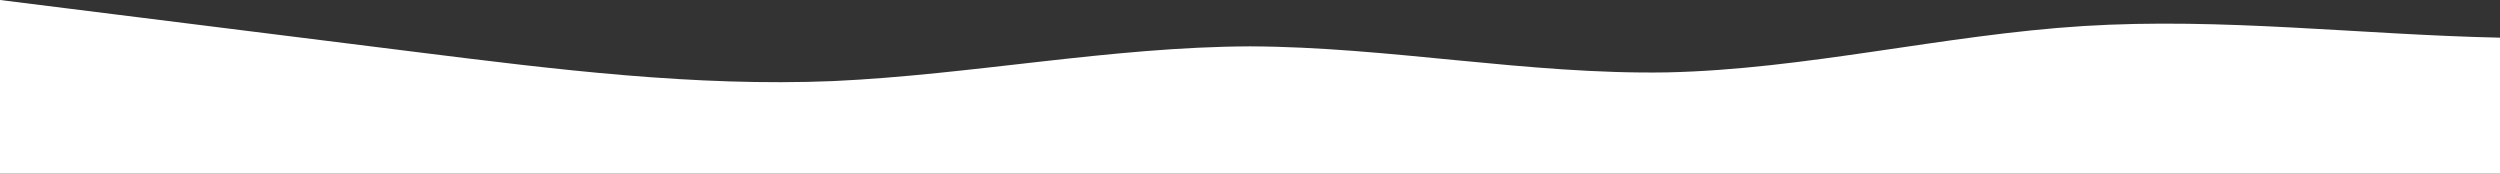 <?xml version="1.0" standalone="no"?>
<svg id="wave" style="transform:rotate(0deg); transition: 0.3s" viewBox="0 0 1440 100" version="1.1"
     xmlns="http://www.w3.org/2000/svg">
    <rect x="0" y="0" width="1440" height="100" fill="#333333" stroke="none"/>
    <path style="transform:translate(0, 0px); opacity:1" fill="#ffffff"
          d="M0,0L40,5C80,10,160,20,240,30C320,40,400,50,480,46.7C560,43,640,27,720,26.7C800,27,880,43,960,41.7C1040,40,1120,20,1200,15C1280,10,1360,20,1440,21.7C1520,23,1600,17,1680,13.3C1760,10,1840,10,1920,10C2000,10,2080,10,2160,8.3C2240,7,2320,3,2400,5C2480,7,2560,13,2640,18.3C2720,23,2800,27,2880,36.7C2960,47,3040,63,3120,60C3200,57,3280,33,3360,23.3C3440,13,3520,17,3600,15C3680,13,3760,7,3840,10C3920,13,4000,27,4080,30C4160,33,4240,27,4320,35C4400,43,4480,67,4560,71.7C4640,77,4720,63,4800,60C4880,57,4960,63,5040,70C5120,77,5200,83,5280,71.7C5360,60,5440,30,5520,23.3C5600,17,5680,33,5720,41.7L5760,50L5760,100L5720,100C5680,100,5600,100,5520,100C5440,100,5360,100,5280,100C5200,100,5120,100,5040,100C4960,100,4880,100,4800,100C4720,100,4640,100,4560,100C4480,100,4400,100,4320,100C4240,100,4160,100,4080,100C4000,100,3920,100,3840,100C3760,100,3680,100,3600,100C3520,100,3440,100,3360,100C3280,100,3200,100,3120,100C3040,100,2960,100,2880,100C2800,100,2720,100,2640,100C2560,100,2480,100,2400,100C2320,100,2240,100,2160,100C2080,100,2000,100,1920,100C1840,100,1760,100,1680,100C1600,100,1520,100,1440,100C1360,100,1280,100,1200,100C1120,100,1040,100,960,100C880,100,800,100,720,100C640,100,560,100,480,100C400,100,320,100,240,100C160,100,80,100,40,100L0,100Z"></path>
</svg>
